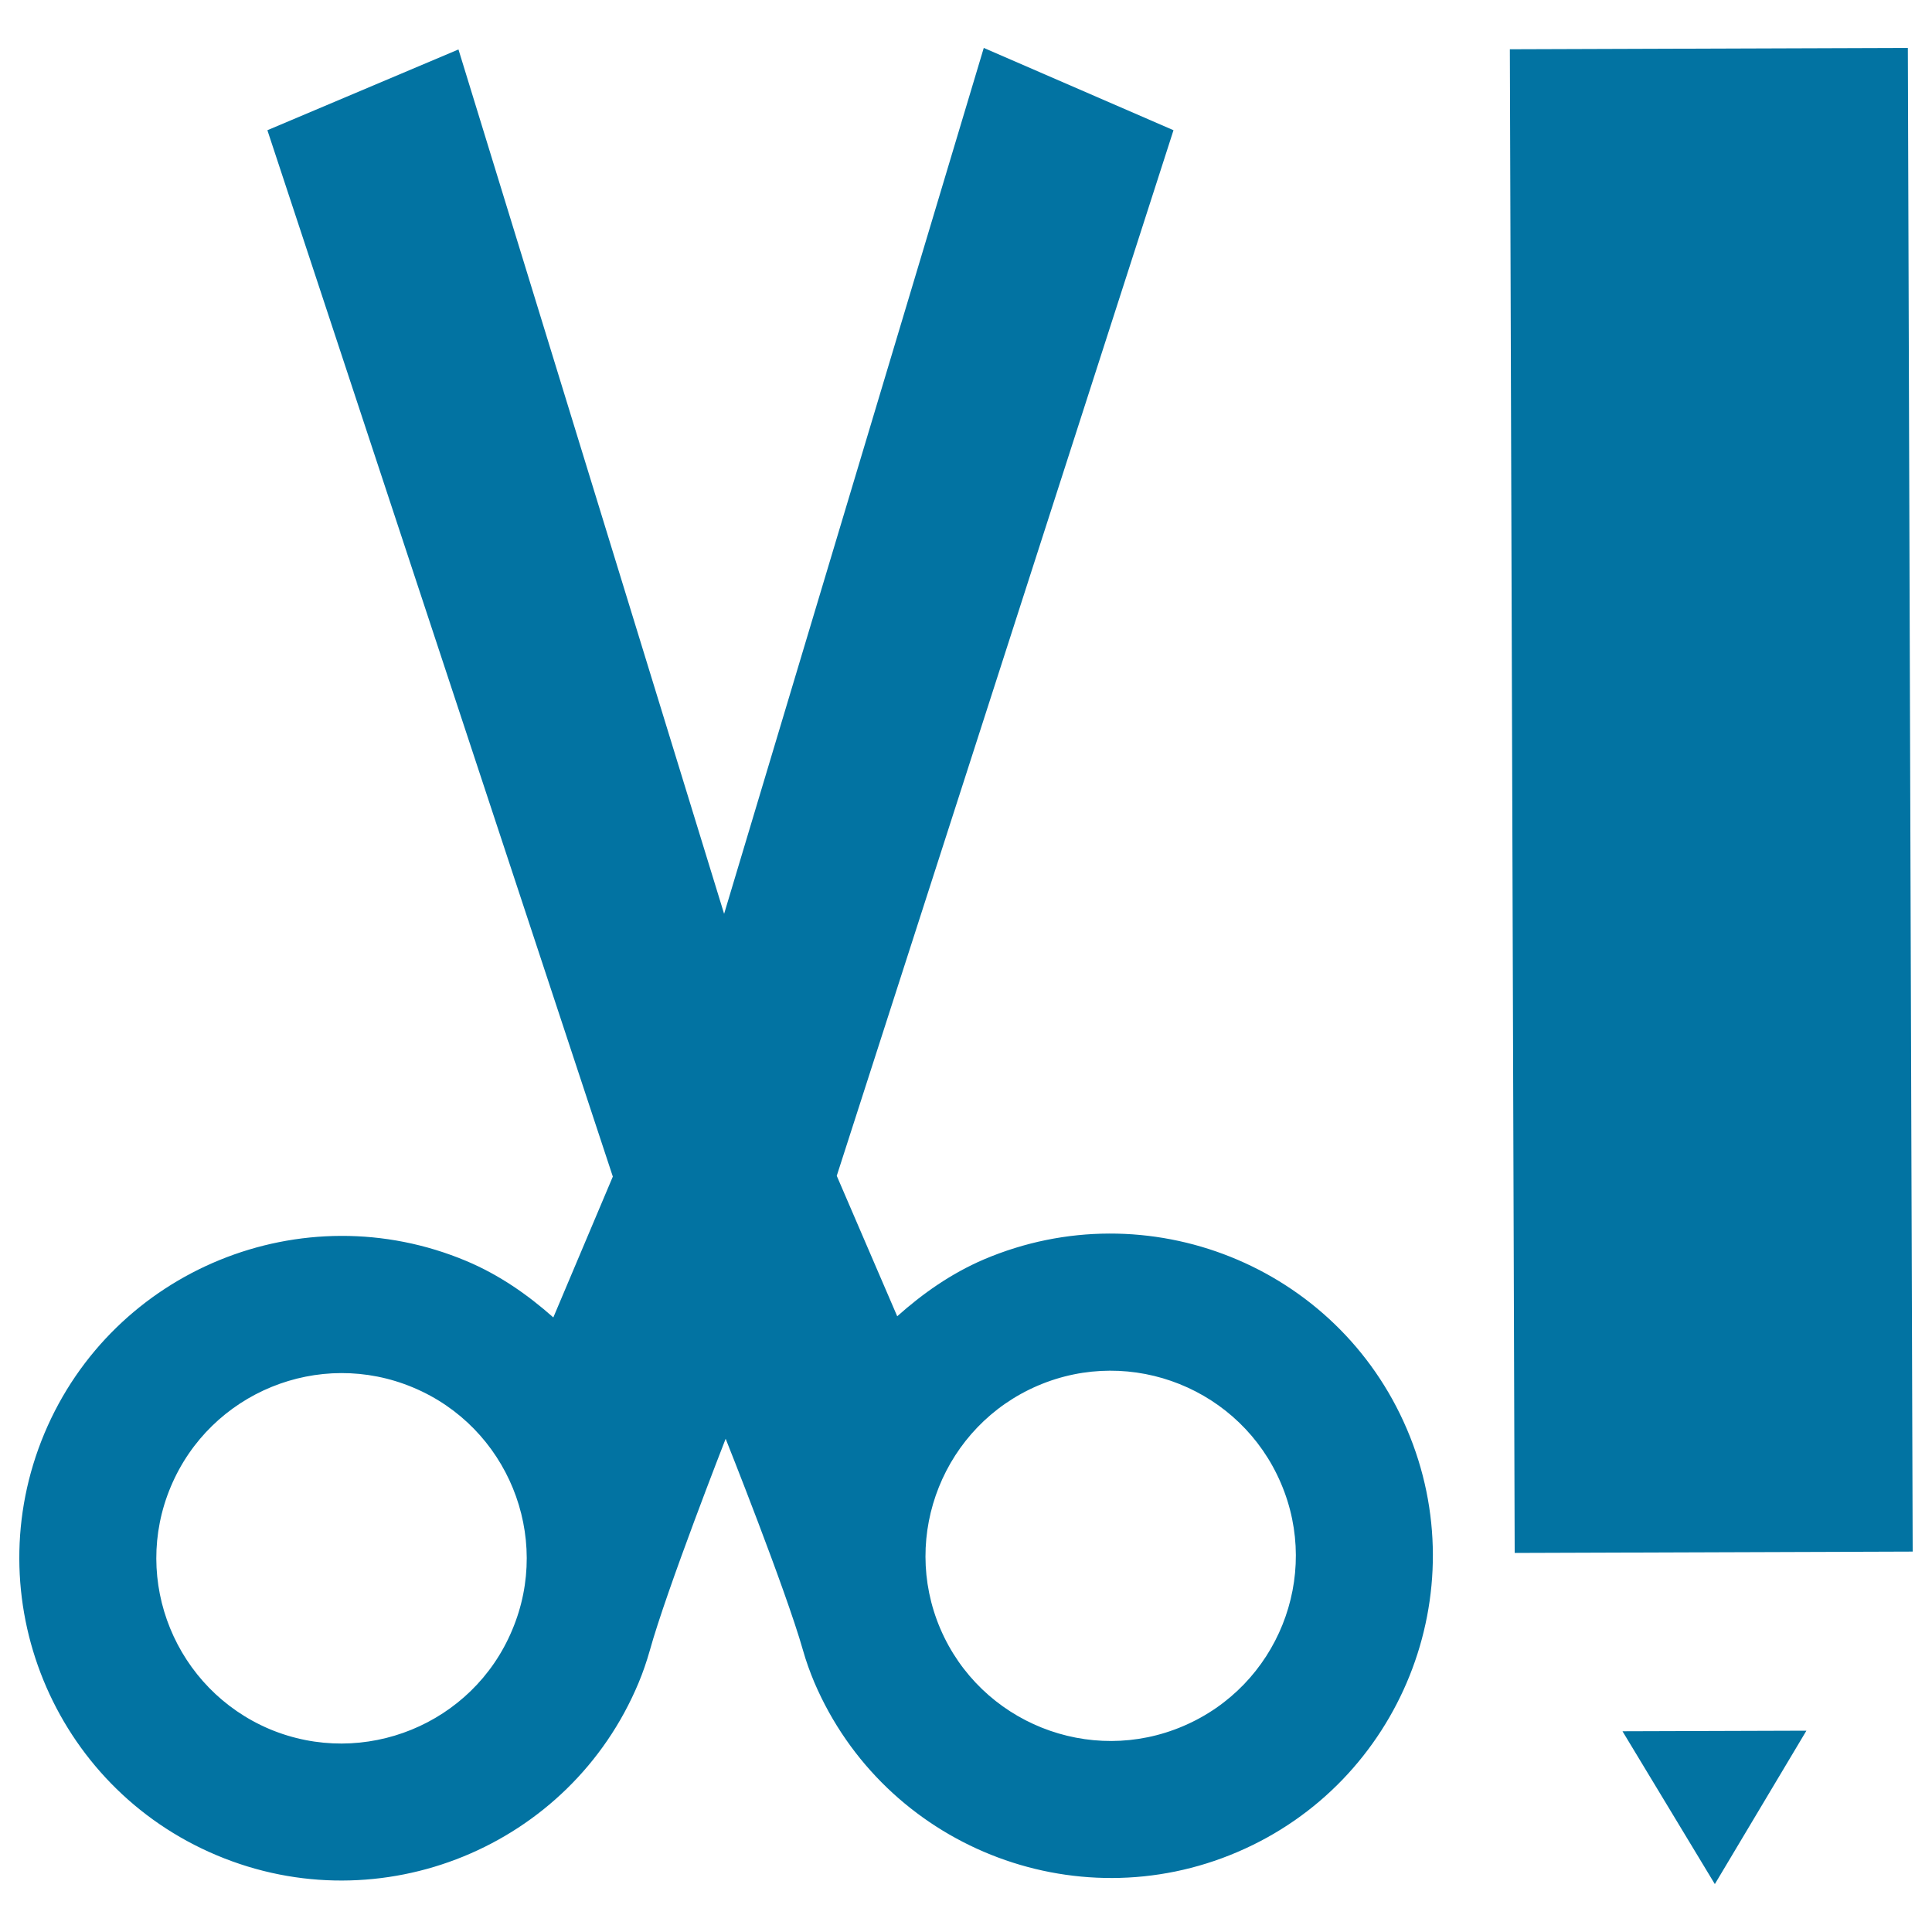 <svg xmlns="http://www.w3.org/2000/svg" viewBox="0 0 1000 1000" style="fill:#0273a2">
<title>Scissors And Pencil Tools SVG icon</title>
<g><path d="M990,803.1l-206,0.7l-2.5-778.3l206-0.7L990,803.1z M887.6,975.2l47.4-79.4l-95.2,0.3L887.6,975.2z M728.2,739.7c36.2,84.6-3.2,182.8-87.7,218.9c-84.5,36.2-182.8-3.2-219-87.8c-2.3-5.5-4.3-11-5.9-16.7c-9-31.7-40-109.4-40-109.4s-30.6,78.2-39.3,109.7c-1.6,5.6-3.5,11.2-5.8,16.7C295,956,197,996,112.2,960.3C27.4,924.7-12.6,826.8,23,741.9c35.6-84.8,133.6-124.8,218.4-89.2c17.1,7.2,31.8,17.5,45,29.2l30.8-72.9L138.4,67.4l98.9-41.8L374.8,473L509.2,24.8l98.2,42.6L433.1,608.6l31.3,72.7c13.1-11.7,27.8-22.1,44.8-29.4C593.9,615.8,692.1,655.1,728.2,739.7z M213.9,718.2c-48.7-20.5-105,2.5-125.5,51.3c-20.5,48.7,2.5,104.9,51.2,125.5c48.7,20.4,105.1-2.5,125.5-51.3C285.7,795,262.6,738.6,213.9,718.2z M663,767.7c-20.8-48.7-77.2-71.3-125.8-50.5C488.6,738,466,794.5,486.7,843c20.8,48.6,77.3,71.2,125.8,50.4C661.2,872.6,683.8,816.2,663,767.7z"/></g>
</svg>